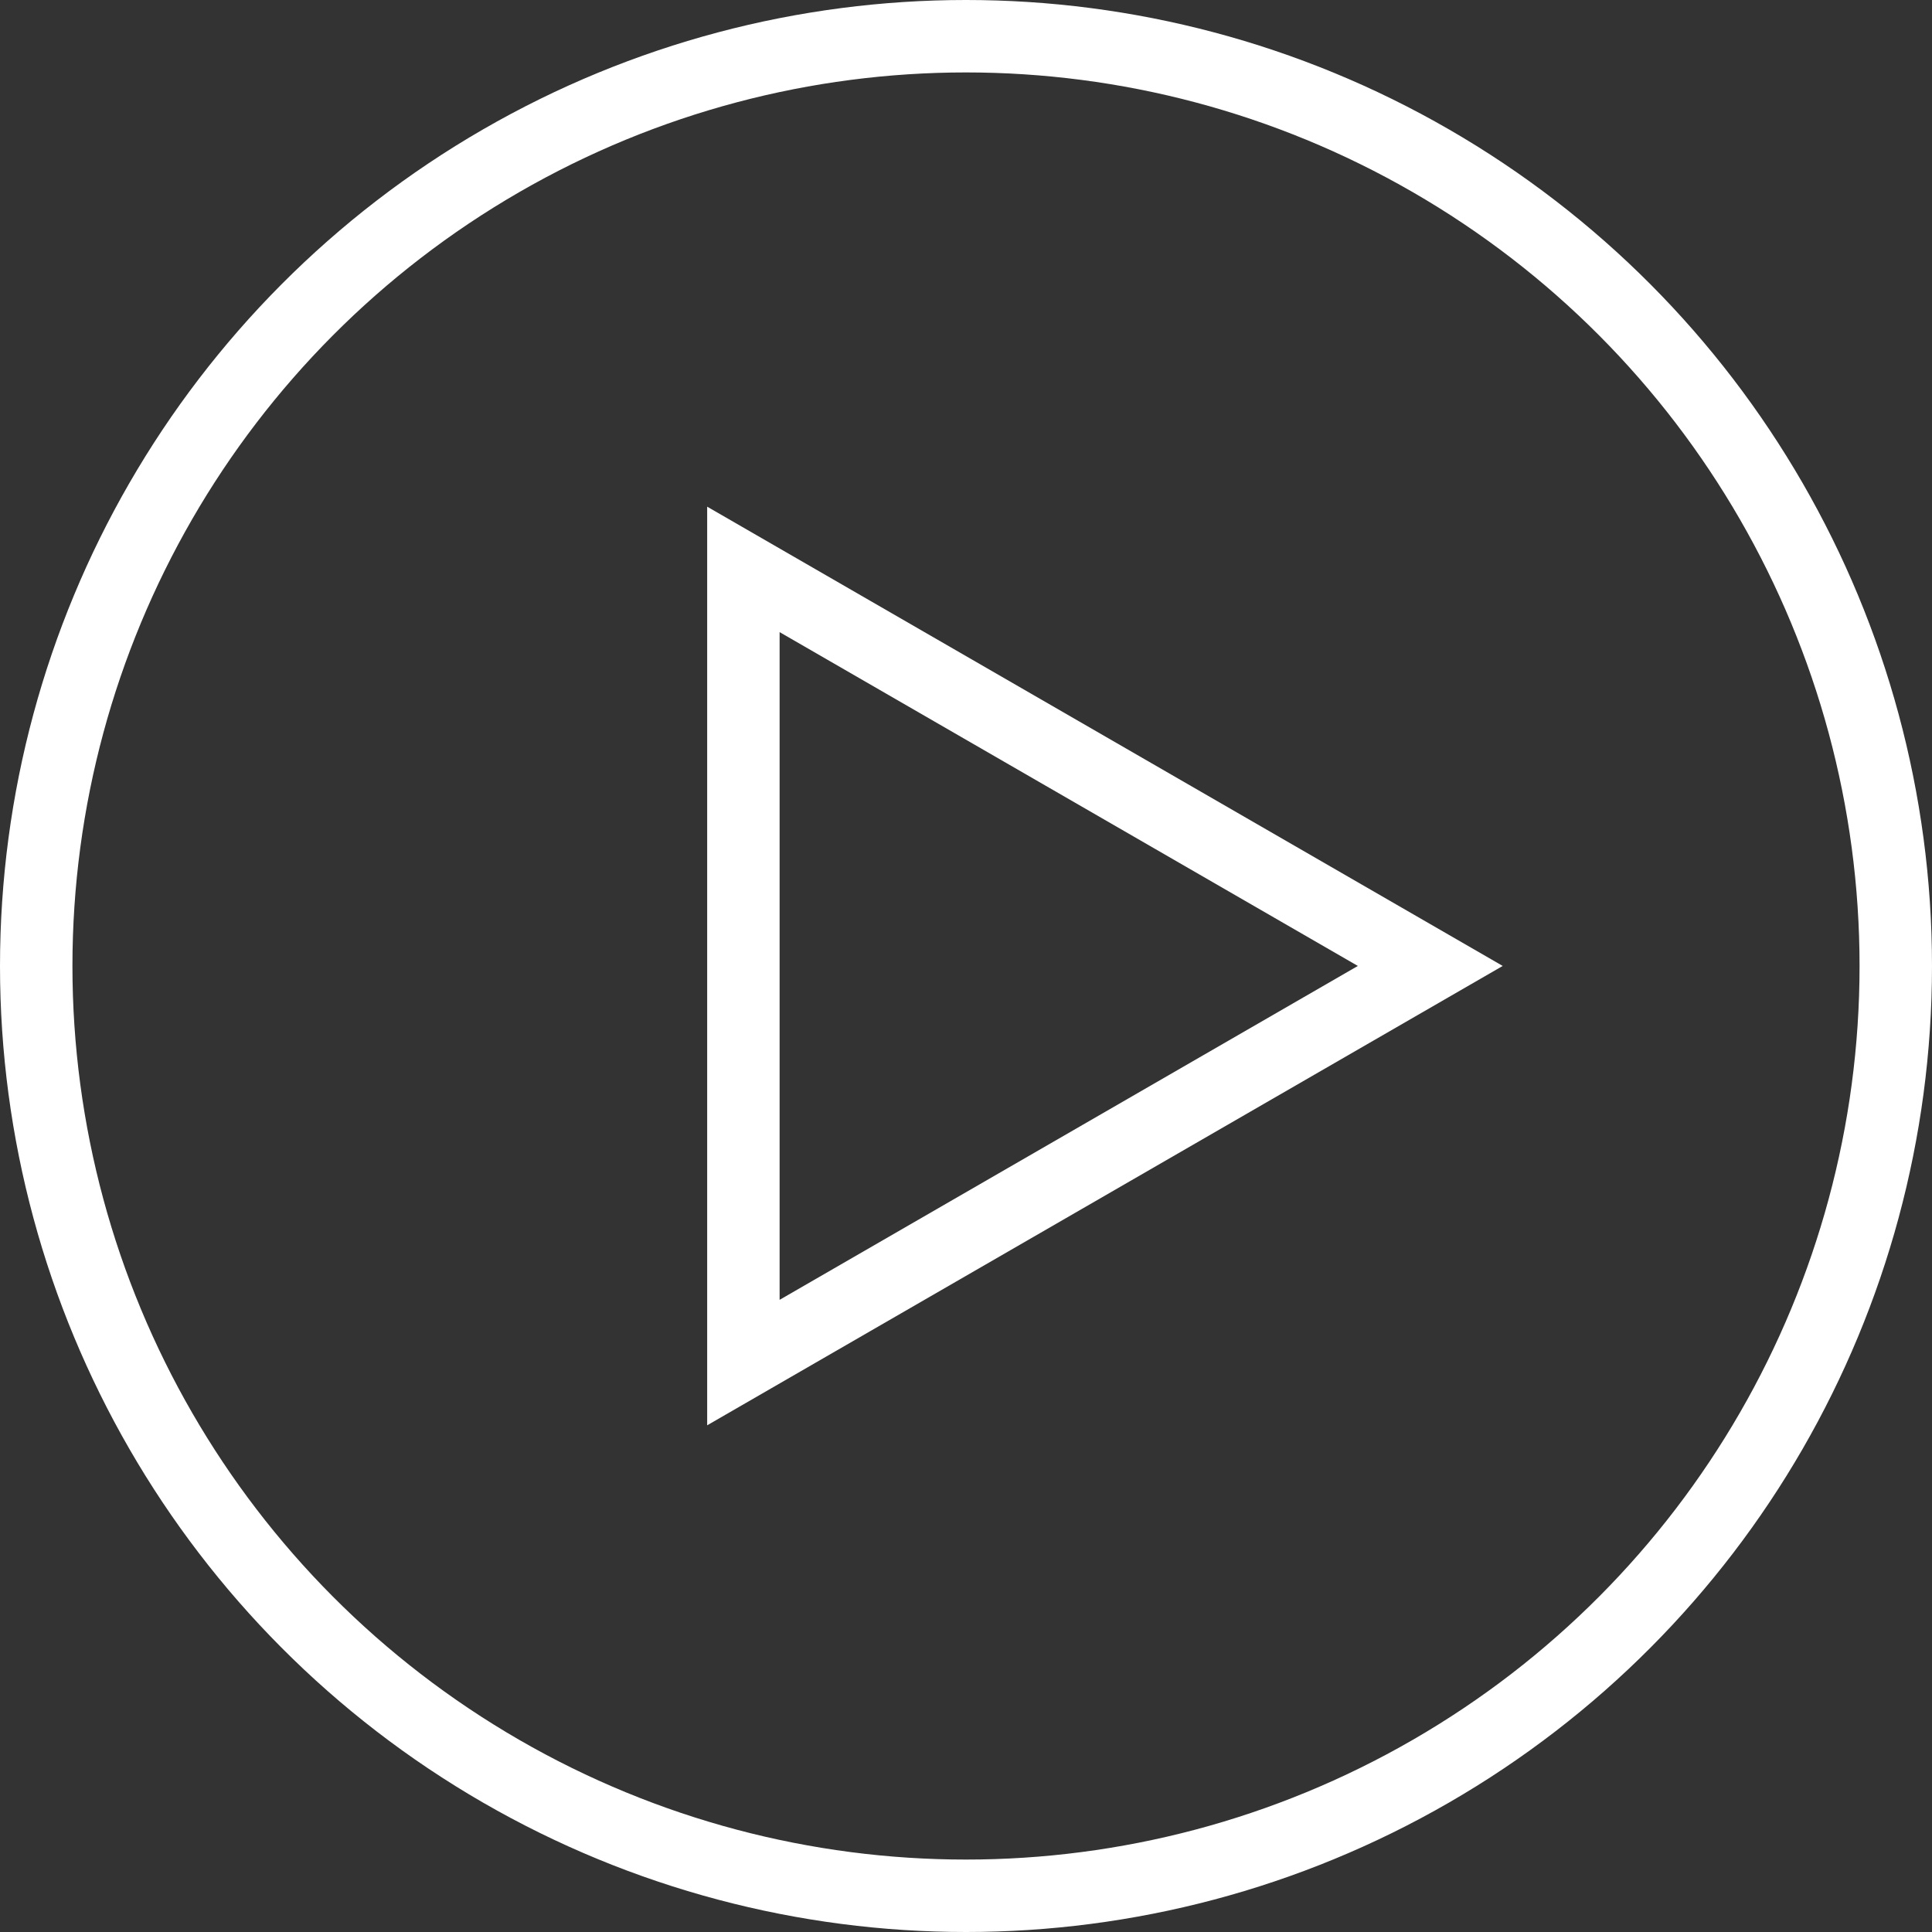 <svg id="AV_Lectures" data-name="AV Lectures" xmlns="http://www.w3.org/2000/svg" width="66.68" height="66.68" viewBox="0 0 66.68 66.68">
  <rect x="0" y="0" width="66.68" height="66.68" fill="#333333" stroke="none"/>
  <circle id="Ellipse_13" data-name="Ellipse 13" cx="32.09" cy="32.09" r="32.09" transform="translate(1.25 1.25)" fill="none" stroke="#fff" stroke-miterlimit="10" stroke-width="2.5"/>
  <path id="Path_434" data-name="Path 434" d="M54.22,37,30.513,23.314V50.689Z" transform="translate(-4.856 -3.662)" fill="none" stroke="#fff" stroke-miterlimit="10" stroke-width="2.5"/>
</svg>
